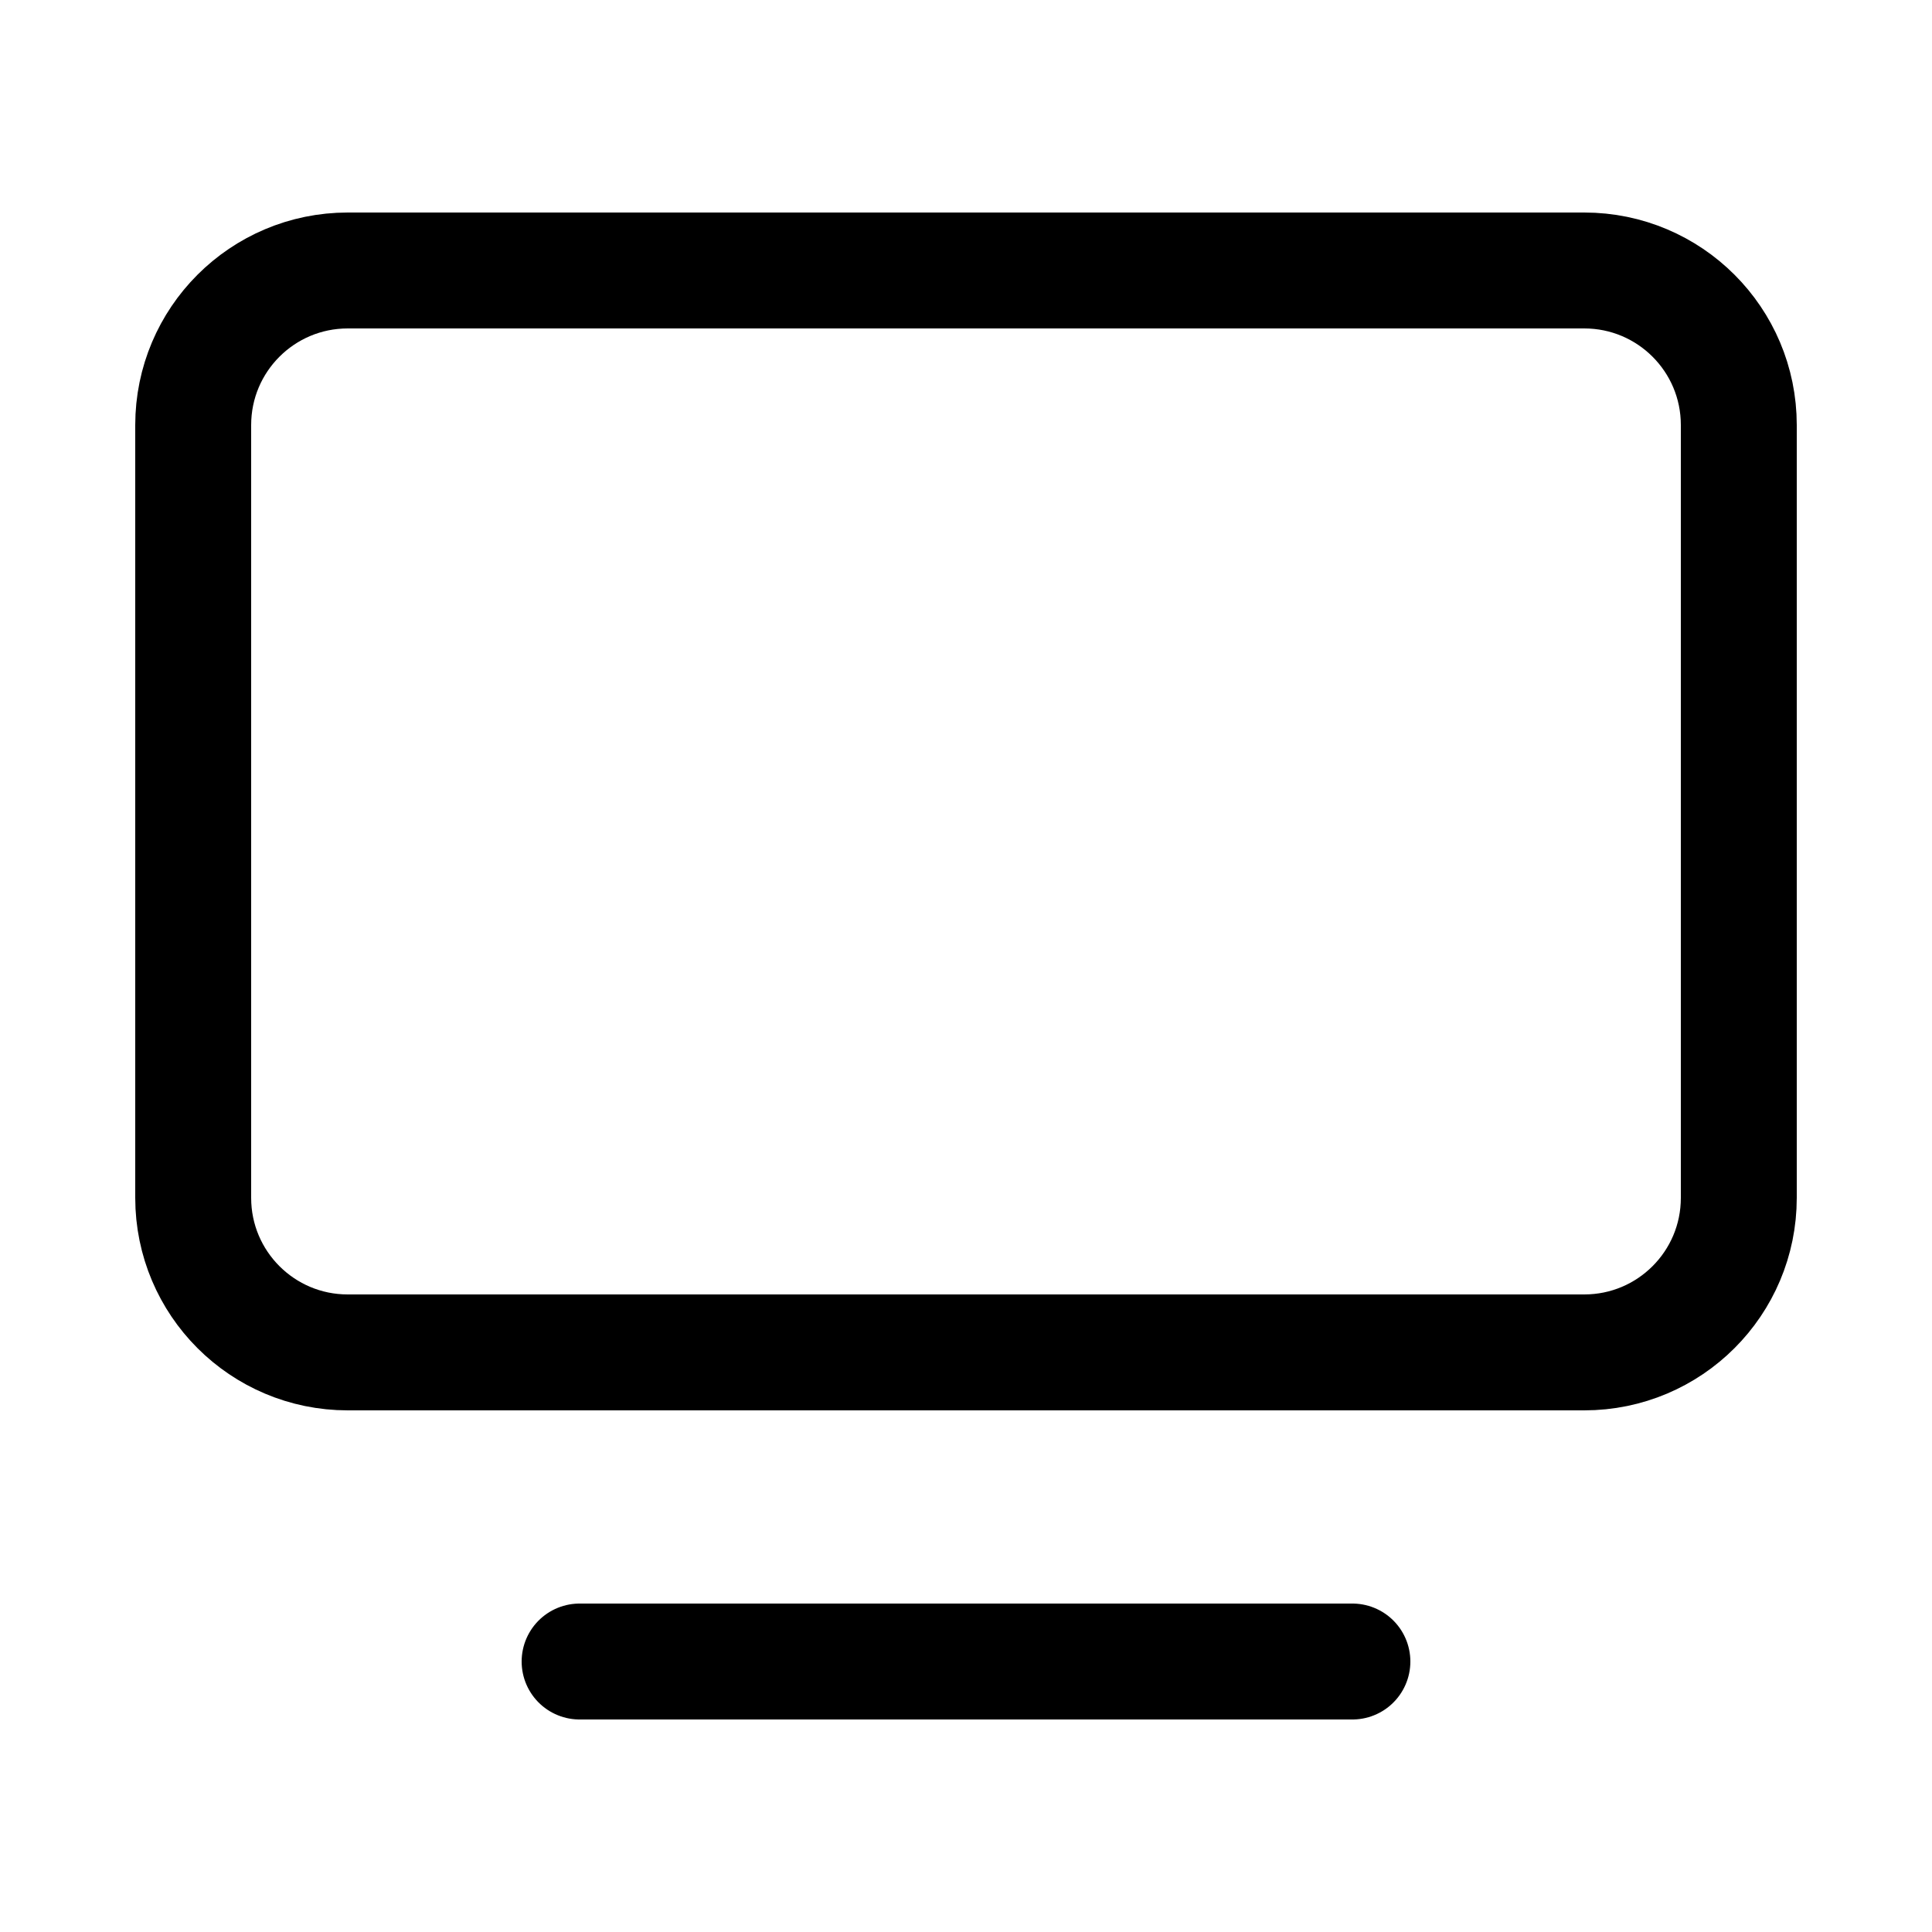 <svg width="25" height="25" viewBox="0 0 25 25" fill="none" xmlns="http://www.w3.org/2000/svg">
<path d="M7.5 21.5H17.5" stroke="black" stroke-width="1.5" stroke-linecap="round" stroke-linejoin="round"/>
<path d="M20.5 3.5H4.5C3.395 3.5 2.5 4.395 2.5 5.5V15.5C2.5 16.605 3.395 17.5 4.5 17.5H20.5C21.605 17.5 22.5 16.605 22.5 15.5V5.5C22.5 4.395 21.605 3.5 20.5 3.5Z" stroke="black" stroke-width="1.5" stroke-linecap="round" stroke-linejoin="round"/>
</svg>
